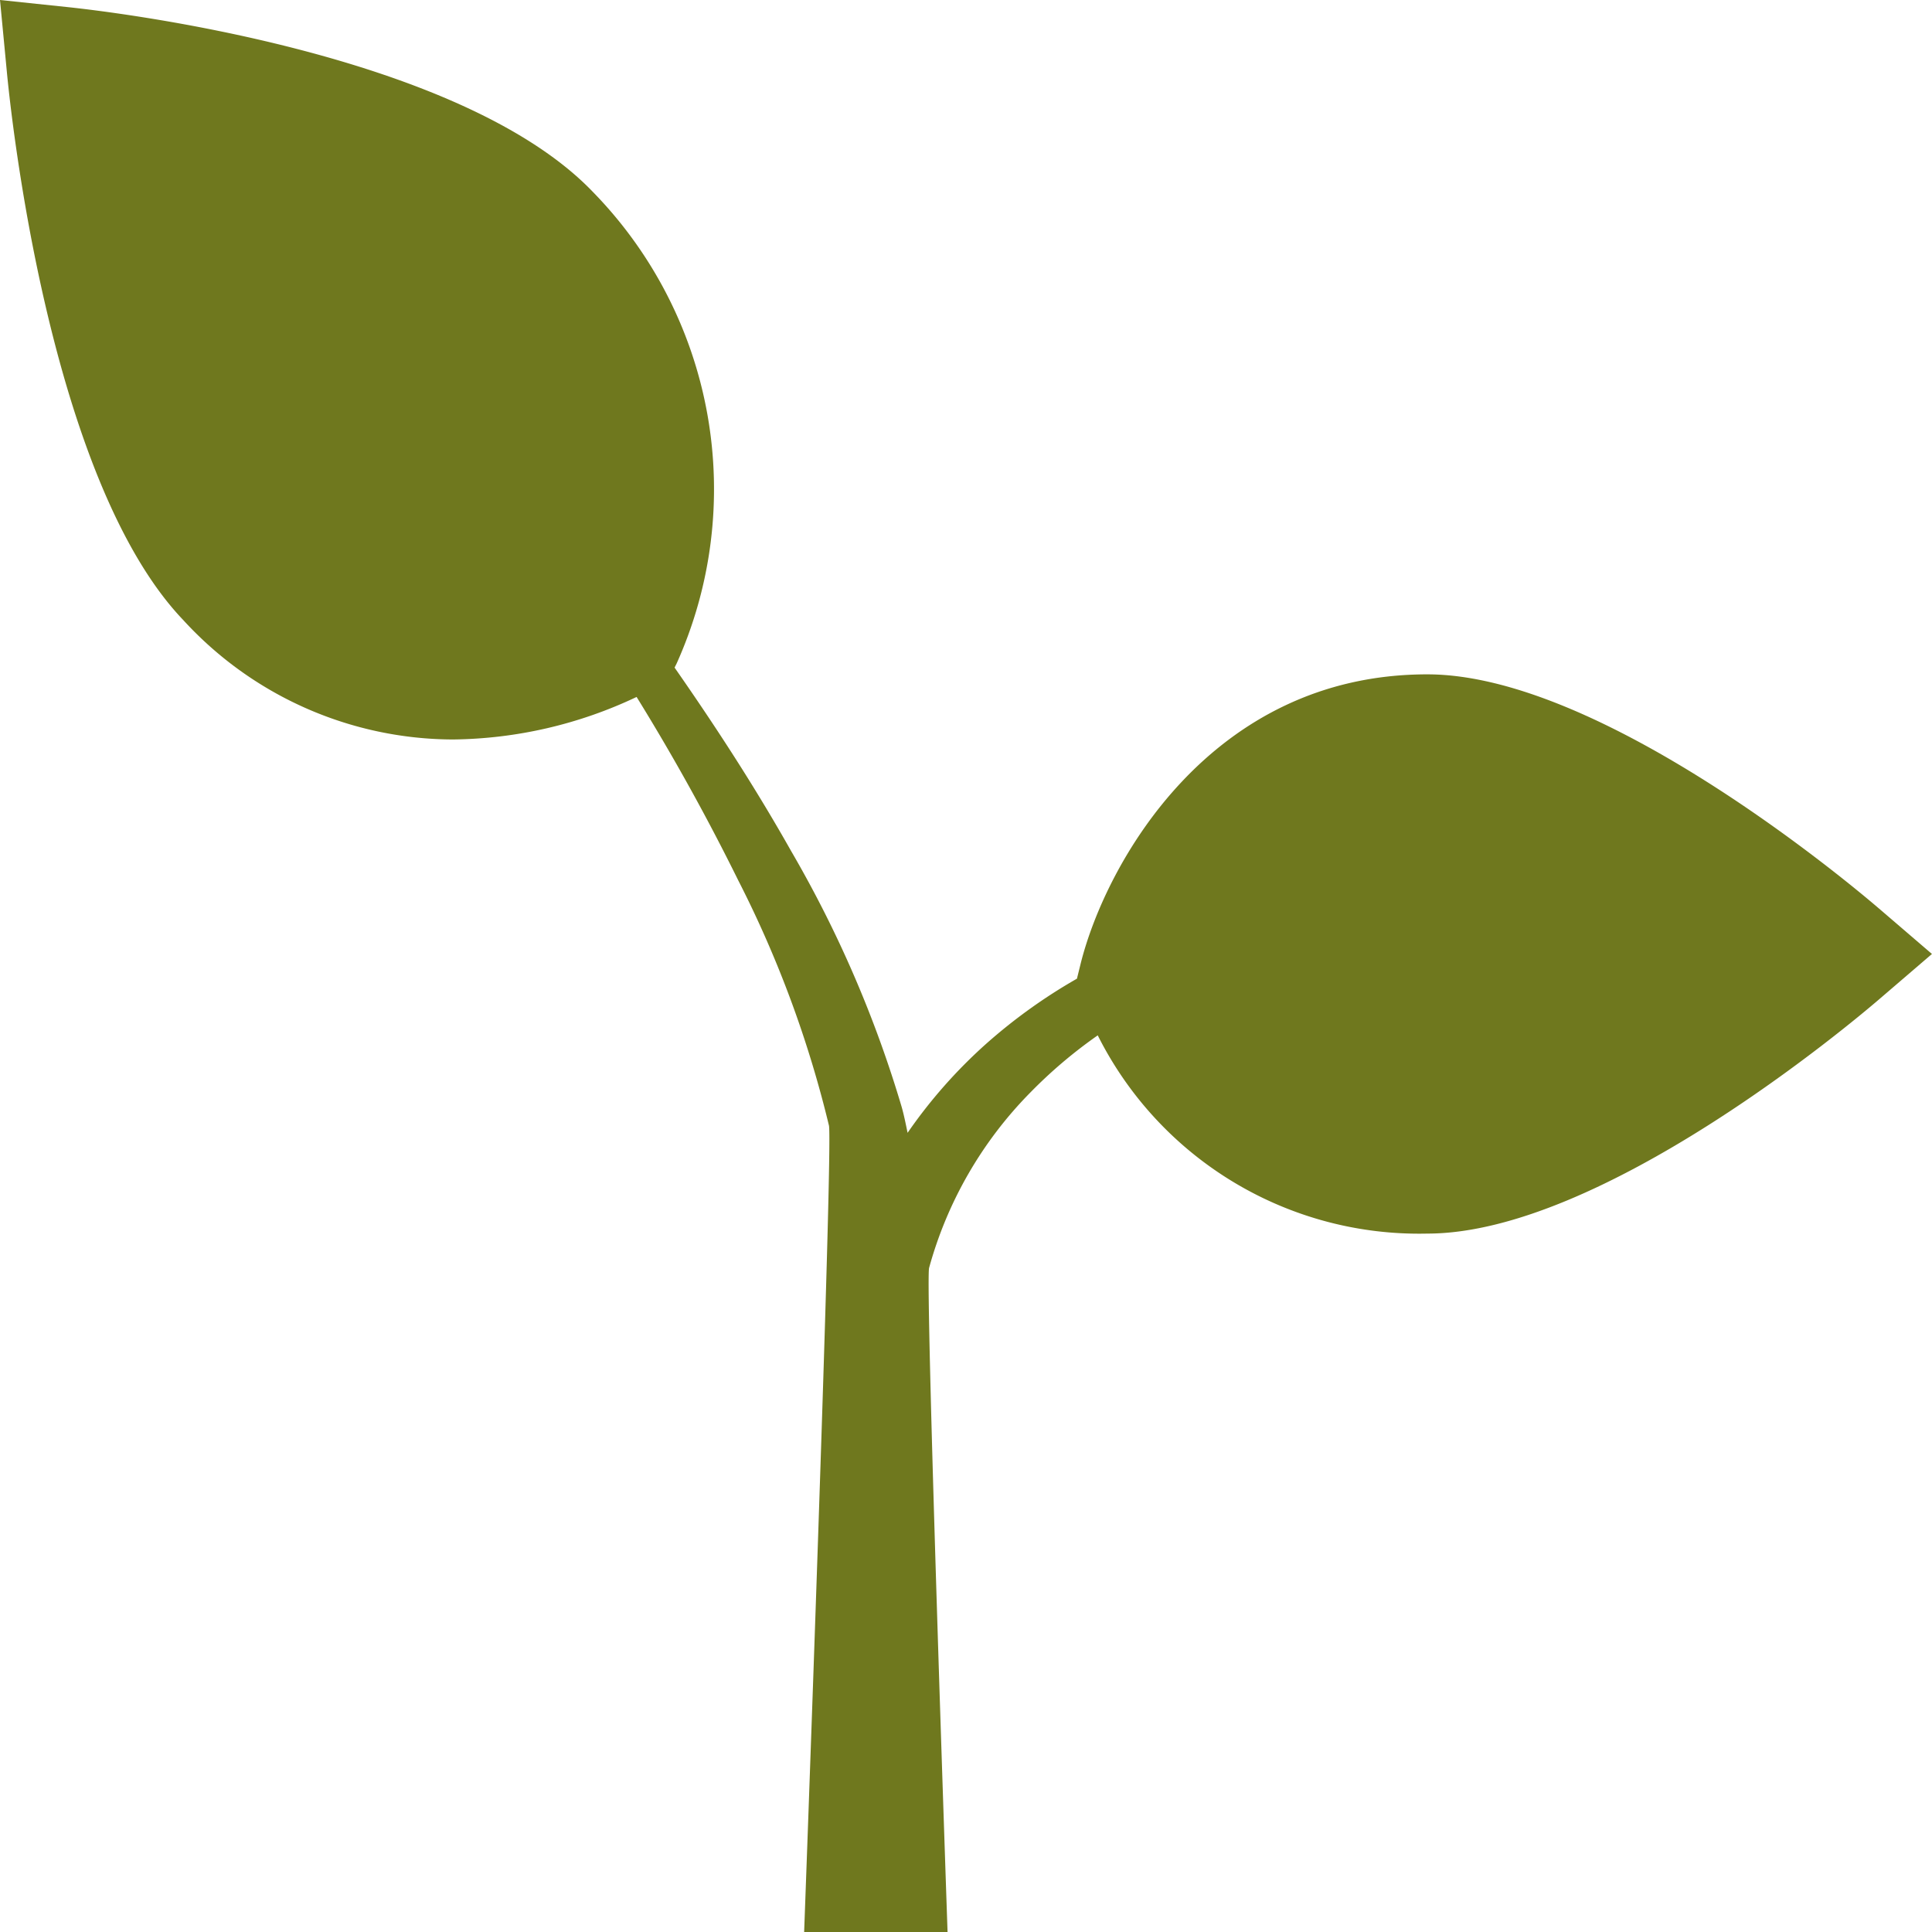 <svg xmlns="http://www.w3.org/2000/svg" width="33.165" height="33.165" viewBox="0 0 33.165 33.165">
  <g id="history-7" transform="translate(-1.5 -1.5)">
    <path id="Caminho_28555" data-name="Caminho 28555" d="M33.754,17.095c-.479-.411-4.768-4.019-7.753-4.019-3.721,0-5.518,3.245-5.949,4.961l-.065.263a9.265,9.265,0,0,0-1.554,1.114,8.592,8.592,0,0,0-1.353,1.532c-.031-.148-.061-.3-.1-.438a20.068,20.068,0,0,0-1.9-4.4c-.614-1.089-1.291-2.131-2-3.148l.035-.07A7.3,7.3,0,0,0,11.683,4.8C9.378,2.387,3.374,1.7,2.7,1.626L1.5,1.5l.118,1.236c.067.71.725,6.994,3.025,9.405a6.3,6.3,0,0,0,4.633,2.053,7.53,7.53,0,0,0,3.152-.73q.947,1.532,1.745,3.149a19.027,19.027,0,0,1,1.557,4.209c.072.353-.426,13.843-.426,13.843h2.462s-.385-11.133-.317-11.4a6.878,6.878,0,0,1,1.738-3.011,8.125,8.125,0,0,1,1.157-.981A6.17,6.17,0,0,0,26,22.676c2.985,0,7.274-3.607,7.753-4.018l.911-.782-.911-.782" fill="#6f781e"/>
  </g>
</svg>
